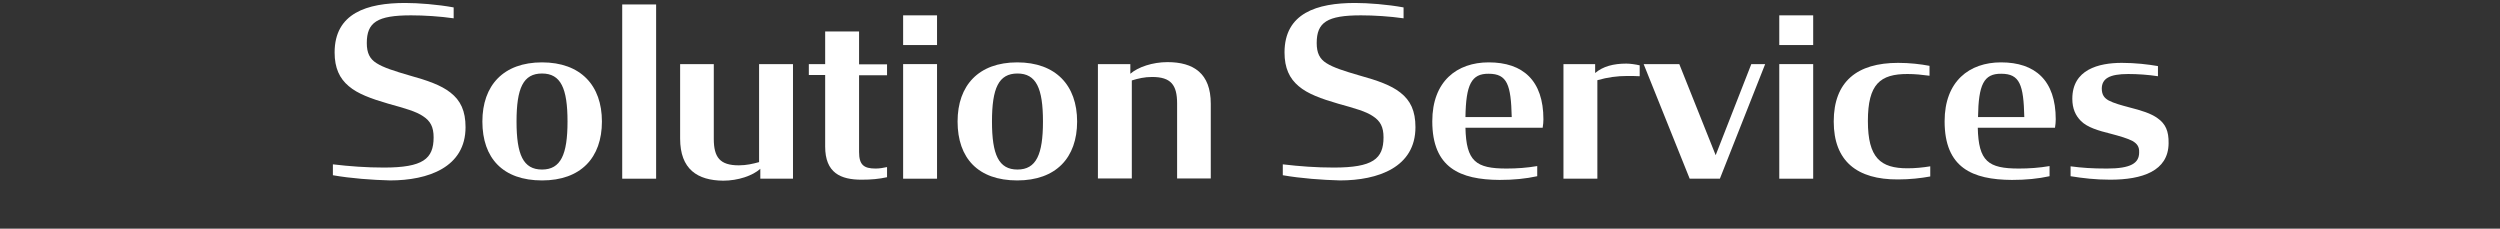 <?xml version="1.0" encoding="utf-8"?>
<!-- Generator: Adobe Illustrator 26.0.2, SVG Export Plug-In . SVG Version: 6.00 Build 0)  -->
<svg version="1.1" id="レイヤー_1" xmlns="http://www.w3.org/2000/svg" xmlns:xlink="http://www.w3.org/1999/xlink" x="0px"
	 y="0px" viewBox="0 0 1010.1 92.4" style="enable-background:new 0 0 1010.1 92.4;" xml:space="preserve">
<rect x="0" y="0" width="1010.1" height="92.4" fill="#333333" stroke="none"/>
<style type="text/css">
	.st0{fill:#FFFFFF;}
</style>
<g>
	<g>
		<path class="st0" d="M134.5,70.8v-4.4c6.8,0.8,13.4,1.3,20.6,1.3c15.8,0,20.1-3.5,20.1-12.2c0-4.2-1.3-6.6-4.2-8.5
			c-2.9-2-7.3-3.2-14.1-5.1c-6.9-2-12.4-4-16-7.1c-3.7-3.1-5.7-7.3-5.7-13.6c0-15.9,13.1-20,28.5-20c5.3,0,13.1,0.6,19.6,1.8v4.4
			c-5.6-0.8-11.9-1.2-17.2-1.2c-13.7,0-17.9,2.8-17.9,11.2c0,4,1.2,6.4,3.9,8.1c2.8,1.8,7.2,3.2,13.4,5c7.2,2,12.7,3.9,16.5,6.9
			c4.1,3.2,6.1,7.4,6.1,14c0,16.2-15.1,21.5-30.5,21.5C150.3,72.7,141.9,72.1,134.5,70.8z"/>
		<path class="st0" d="M194.9,49.1c0-14.6,8.5-23.9,24.1-23.9c15.6,0,24.2,9.3,24.2,23.9c0,14.6-8.5,23.8-24.2,23.8
			C203.2,72.9,194.9,63.9,194.9,49.1z M229.3,49.1c0-13.4-2.7-19.4-10.3-19.4s-10.3,5.9-10.3,19.4c0,13.4,2.7,19.4,10.3,19.4
			S229.3,62.4,229.3,49.1z"/>
		<path class="st0" d="M251.4,1.8h13.7v70.4h-13.7V1.8z"/>
		<path class="st0" d="M274.8,56V25.9h13.6v30.2c0,7.5,2.5,10.7,10.1,10.7c3.1,0,5.6-0.6,8.2-1.3V25.9h13.7v46.3h-13.2v-4
			c-3.1,2.8-9,4.8-15,4.8C281.8,72.9,274.8,68.4,274.8,56z"/>
		<path class="st0" d="M326.8,25.9h6.6V12.7h13.7v13.3h11.3v4.4h-11.3v31c0,5.2,1.9,6.7,6.7,6.7c1.7,0,3.1-0.3,4.6-0.6v4.1
			c-3.2,0.7-6.3,1-10.3,1c-8.4,0-14.7-2.7-14.7-13.4V30.3h-6.6V25.9z"/>
		<path class="st0" d="M364.9,6.2h13.7v12h-13.7V6.2z M364.9,25.9h13.7v46.3h-13.7V25.9z"/>
		<path class="st0" d="M386.9,49.1c0-14.6,8.5-23.9,24.1-23.9c15.6,0,24.2,9.3,24.2,23.9c0,14.6-8.5,23.8-24.2,23.8
			C395.2,72.9,386.9,63.9,386.9,49.1z M421.4,49.1c0-13.4-2.7-19.4-10.3-19.4s-10.3,5.9-10.3,19.4c0,13.4,2.7,19.4,10.3,19.4
			S421.4,62.4,421.4,49.1z"/>
		<path class="st0" d="M443.5,25.9h13.2v3.9c3.1-2.7,9-4.7,15-4.7c10.5,0,17.5,4.5,17.5,16.8v30.2h-13.6V41.8
			c0-7.5-2.5-10.7-10.1-10.7c-3.1,0-5.6,0.6-8.2,1.4v39.6h-13.7V25.9z"/>
		<path class="st0" d="M518.3,70.8v-4.4c6.8,0.8,13.4,1.3,20.6,1.3c15.8,0,20.1-3.5,20.1-12.2c0-4.2-1.3-6.6-4.2-8.5
			c-2.9-2-7.3-3.2-14.1-5.1c-6.9-2-12.4-4-16-7.1c-3.7-3.1-5.7-7.3-5.7-13.6c0-15.9,13.1-20,28.5-20c5.3,0,13.1,0.6,19.6,1.8v4.4
			c-5.6-0.8-11.9-1.2-17.2-1.2c-13.7,0-17.9,2.8-17.9,11.2c0,4,1.2,6.4,3.9,8.1c2.8,1.8,7.2,3.2,13.4,5c7.2,2,12.7,3.9,16.5,6.9
			c4.1,3.2,6.1,7.4,6.1,14c0,16.2-15.1,21.5-30.5,21.5C534.2,72.7,525.8,72.1,518.3,70.8z"/>
		<path class="st0" d="M578.7,49c0-16.2,10-23.8,22.8-23.8c13.8,0,22.1,7.3,22.1,23c0,1-0.1,2.2-0.3,3.4h-31.2
			c0.3,13.6,4.2,16.5,16.6,16.5c4.2,0,8.3-0.3,12.4-1v4.1c-4.6,1-9.5,1.5-15.2,1.5C589.9,72.6,578.7,67.8,578.7,49z M592.1,47.3
			h18.7c-0.3-13-1.8-17.5-9.3-17.5C594.5,29.7,592.3,34.2,592.1,47.3z"/>
		<path class="st0" d="M631.7,25.9h12.8v3.6c3.2-2.7,7.4-3.8,12.6-3.8c1.5,0,3.7,0.3,5.4,0.7v4.4c-1.6-0.1-3.3-0.1-5.1-0.1
			c-3.9,0-7.8,0.5-12,1.7v39.8h-13.7V25.9z"/>
		<path class="st0" d="M664.1,25.9h14.4l14.7,36.8l14.4-36.8h5.6l-18.3,46.3h-12.2L664.1,25.9z"/>
		<path class="st0" d="M718.9,6.2h13.7v12h-13.7V6.2z M718.9,25.9h13.7v46.3h-13.7V25.9z"/>
		<path class="st0" d="M740.9,49.1c0-16.2,9.5-23.7,26-23.7c4.7,0,9,0.5,12.7,1.2v4c-3-0.4-5.9-0.7-8.9-0.7c-11,0-16,4-16,19
			c0,14.9,5.1,19.1,16,19.1c3,0,6.2-0.3,9.2-0.8v4.1c-3.8,0.7-8.3,1.2-13,1.2C750.3,72.6,740.9,65.1,740.9,49.1z"/>
		<path class="st0" d="M785.7,49c0-16.2,10-23.8,22.8-23.8c13.8,0,22.1,7.3,22.1,23c0,1-0.1,2.2-0.3,3.4h-31.2
			c0.3,13.6,4.2,16.5,16.6,16.5c4.2,0,8.3-0.3,12.4-1v4.1c-4.6,1-9.5,1.5-15.2,1.5C796.9,72.6,785.7,67.8,785.7,49z M799.2,47.3
			h18.7c-0.3-13-1.8-17.5-9.3-17.5C801.5,29.7,799.4,34.2,799.2,47.3z"/>
		<path class="st0" d="M836.6,71.2v-4c4.5,0.6,8.6,0.9,14.7,0.9c9.7,0,13-2.2,13-6.5c0.1-2.3-0.8-3.5-2.6-4.6c-2.1-1.1-5.2-2-9-3
			c-4.8-1.2-9.3-2.5-11.9-5.1c-2.2-2.2-3.5-5-3.5-9c0-11.8,10.6-14.5,20-14.5c5.4,0,10.6,0.6,14.6,1.3v4.1c-3.9-0.6-8.1-0.9-12-0.9
			c-7.7,0-10.6,1.9-10.7,5.8c0,2.6,1,3.9,2.8,4.9c2.1,1.1,5,1.9,8.4,2.8c4.7,1.2,8.7,2.4,11.4,4.4c3.1,2.2,4.5,5.1,4.4,10.1
			c-0.1,11.2-10.6,14.7-23.6,14.7C846.6,72.6,841.6,72,836.6,71.2z"/>
	</g>
</g>
</svg>
